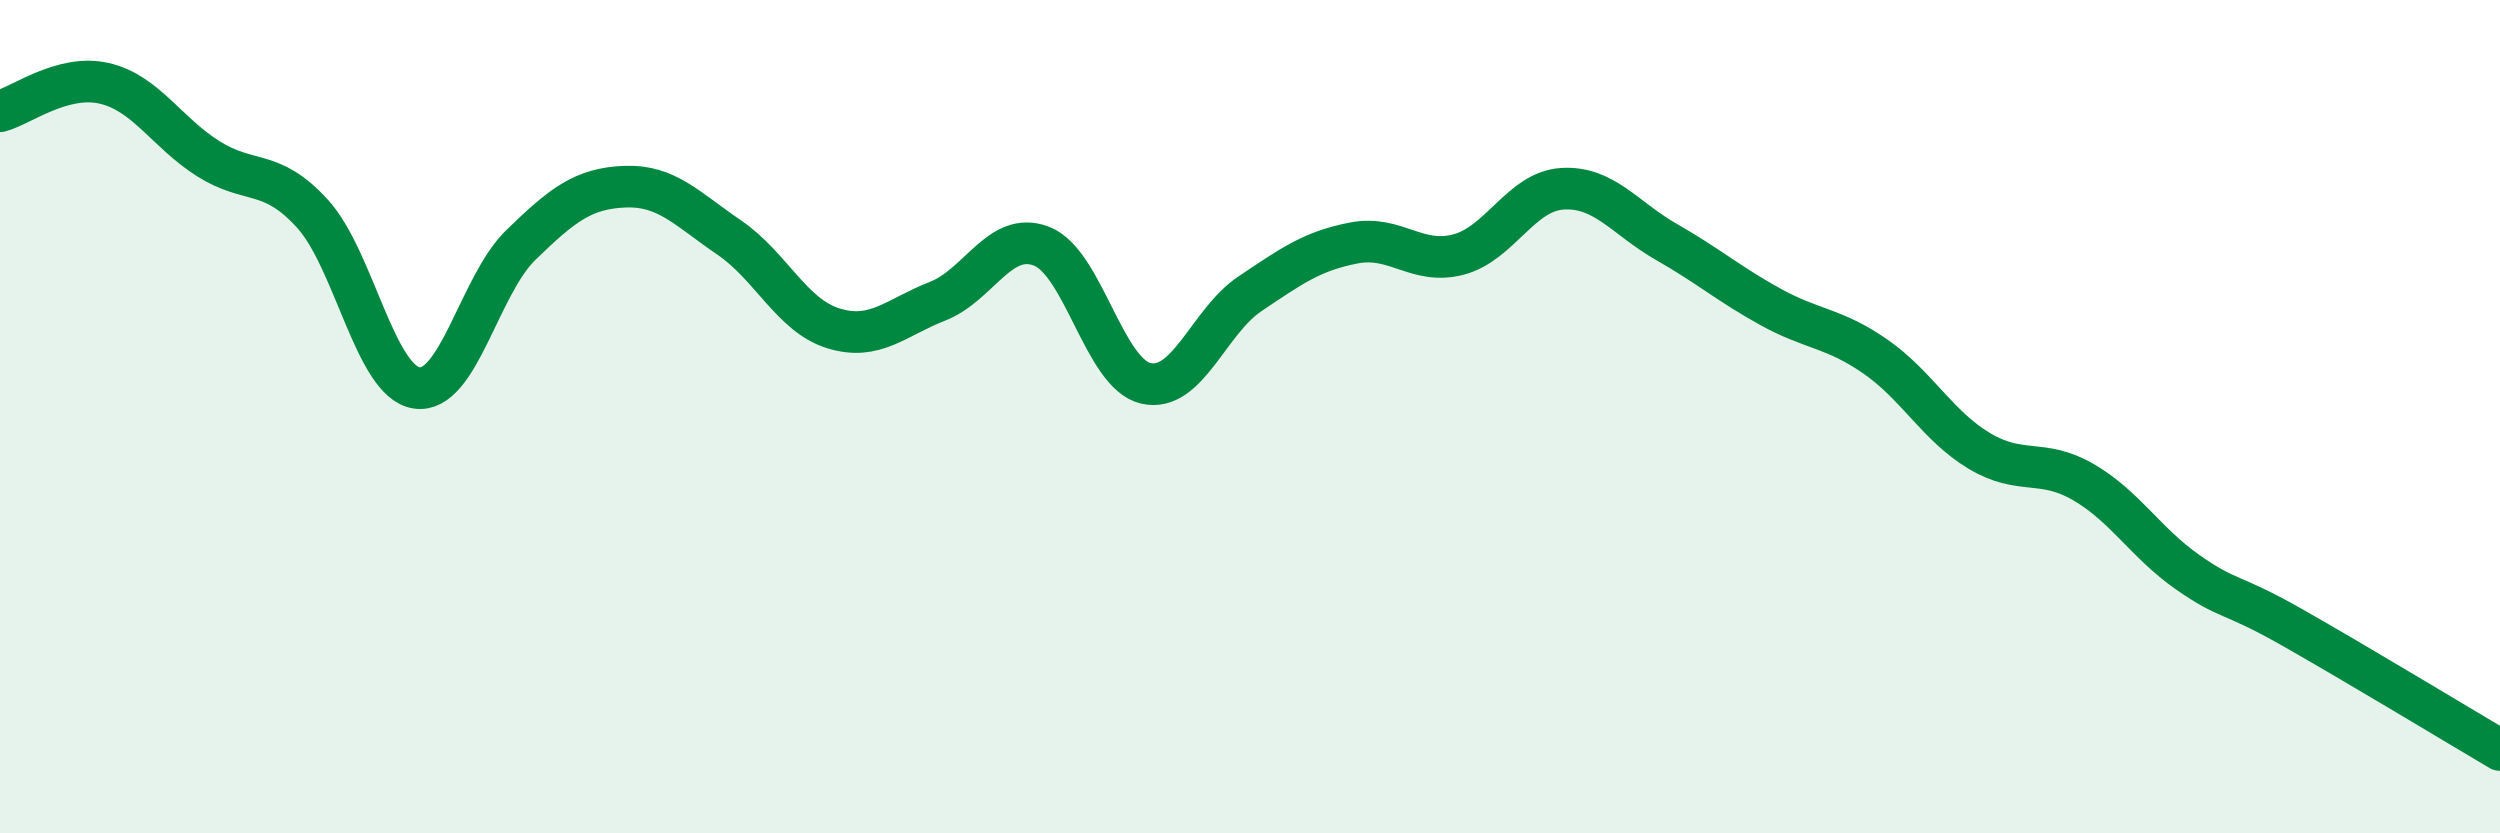 
    <svg width="60" height="20" viewBox="0 0 60 20" xmlns="http://www.w3.org/2000/svg">
      <path
        d="M 0,2.67 C 0.5,2.54 1.5,1.77 2.5,2 C 3.5,2.23 4,3.18 5,3.81 C 6,4.44 6.5,4.03 7.5,5.13 C 8.5,6.23 9,9.16 10,9.31 C 11,9.46 11.5,6.85 12.5,5.88 C 13.5,4.91 14,4.52 15,4.48 C 16,4.44 16.5,5.02 17.5,5.7 C 18.5,6.38 19,7.57 20,7.88 C 21,8.19 21.5,7.62 22.5,7.23 C 23.5,6.84 24,5.52 25,5.91 C 26,6.3 26.5,8.97 27.5,9.2 C 28.5,9.43 29,7.72 30,7.05 C 31,6.38 31.5,6.02 32.5,5.83 C 33.5,5.64 34,6.37 35,6.11 C 36,5.85 36.5,4.59 37.5,4.53 C 38.5,4.47 39,5.24 40,5.81 C 41,6.38 41.5,6.82 42.5,7.37 C 43.5,7.92 44,7.86 45,8.55 C 46,9.24 46.5,10.22 47.5,10.82 C 48.5,11.42 49,10.99 50,11.57 C 51,12.15 51.5,13.03 52.5,13.73 C 53.5,14.43 53.5,14.2 55,15.05 C 56.5,15.9 59,17.41 60,18L60 20L0 20Z"
        fill="#008740"
        opacity="0.1"
        stroke-linecap="round"
        stroke-linejoin="round"
      />
      <path
        d="M 0,2.67 C 0.5,2.54 1.5,1.77 2.5,2 C 3.5,2.23 4,3.18 5,3.81 C 6,4.44 6.5,4.03 7.5,5.13 C 8.5,6.23 9,9.16 10,9.31 C 11,9.46 11.5,6.85 12.5,5.88 C 13.5,4.91 14,4.52 15,4.48 C 16,4.44 16.5,5.02 17.5,5.7 C 18.5,6.38 19,7.57 20,7.88 C 21,8.19 21.5,7.62 22.5,7.23 C 23.5,6.84 24,5.52 25,5.91 C 26,6.3 26.5,8.97 27.5,9.2 C 28.5,9.43 29,7.72 30,7.05 C 31,6.38 31.5,6.02 32.5,5.83 C 33.5,5.64 34,6.37 35,6.11 C 36,5.85 36.5,4.59 37.5,4.53 C 38.5,4.47 39,5.24 40,5.81 C 41,6.38 41.5,6.82 42.5,7.37 C 43.5,7.92 44,7.86 45,8.55 C 46,9.24 46.5,10.22 47.5,10.82 C 48.5,11.42 49,10.99 50,11.57 C 51,12.15 51.5,13.03 52.5,13.73 C 53.5,14.43 53.5,14.2 55,15.05 C 56.5,15.9 59,17.41 60,18"
        stroke="#008740"
        stroke-width="1"
        fill="none"
        stroke-linecap="round"
        stroke-linejoin="round"
      />
    </svg>
  